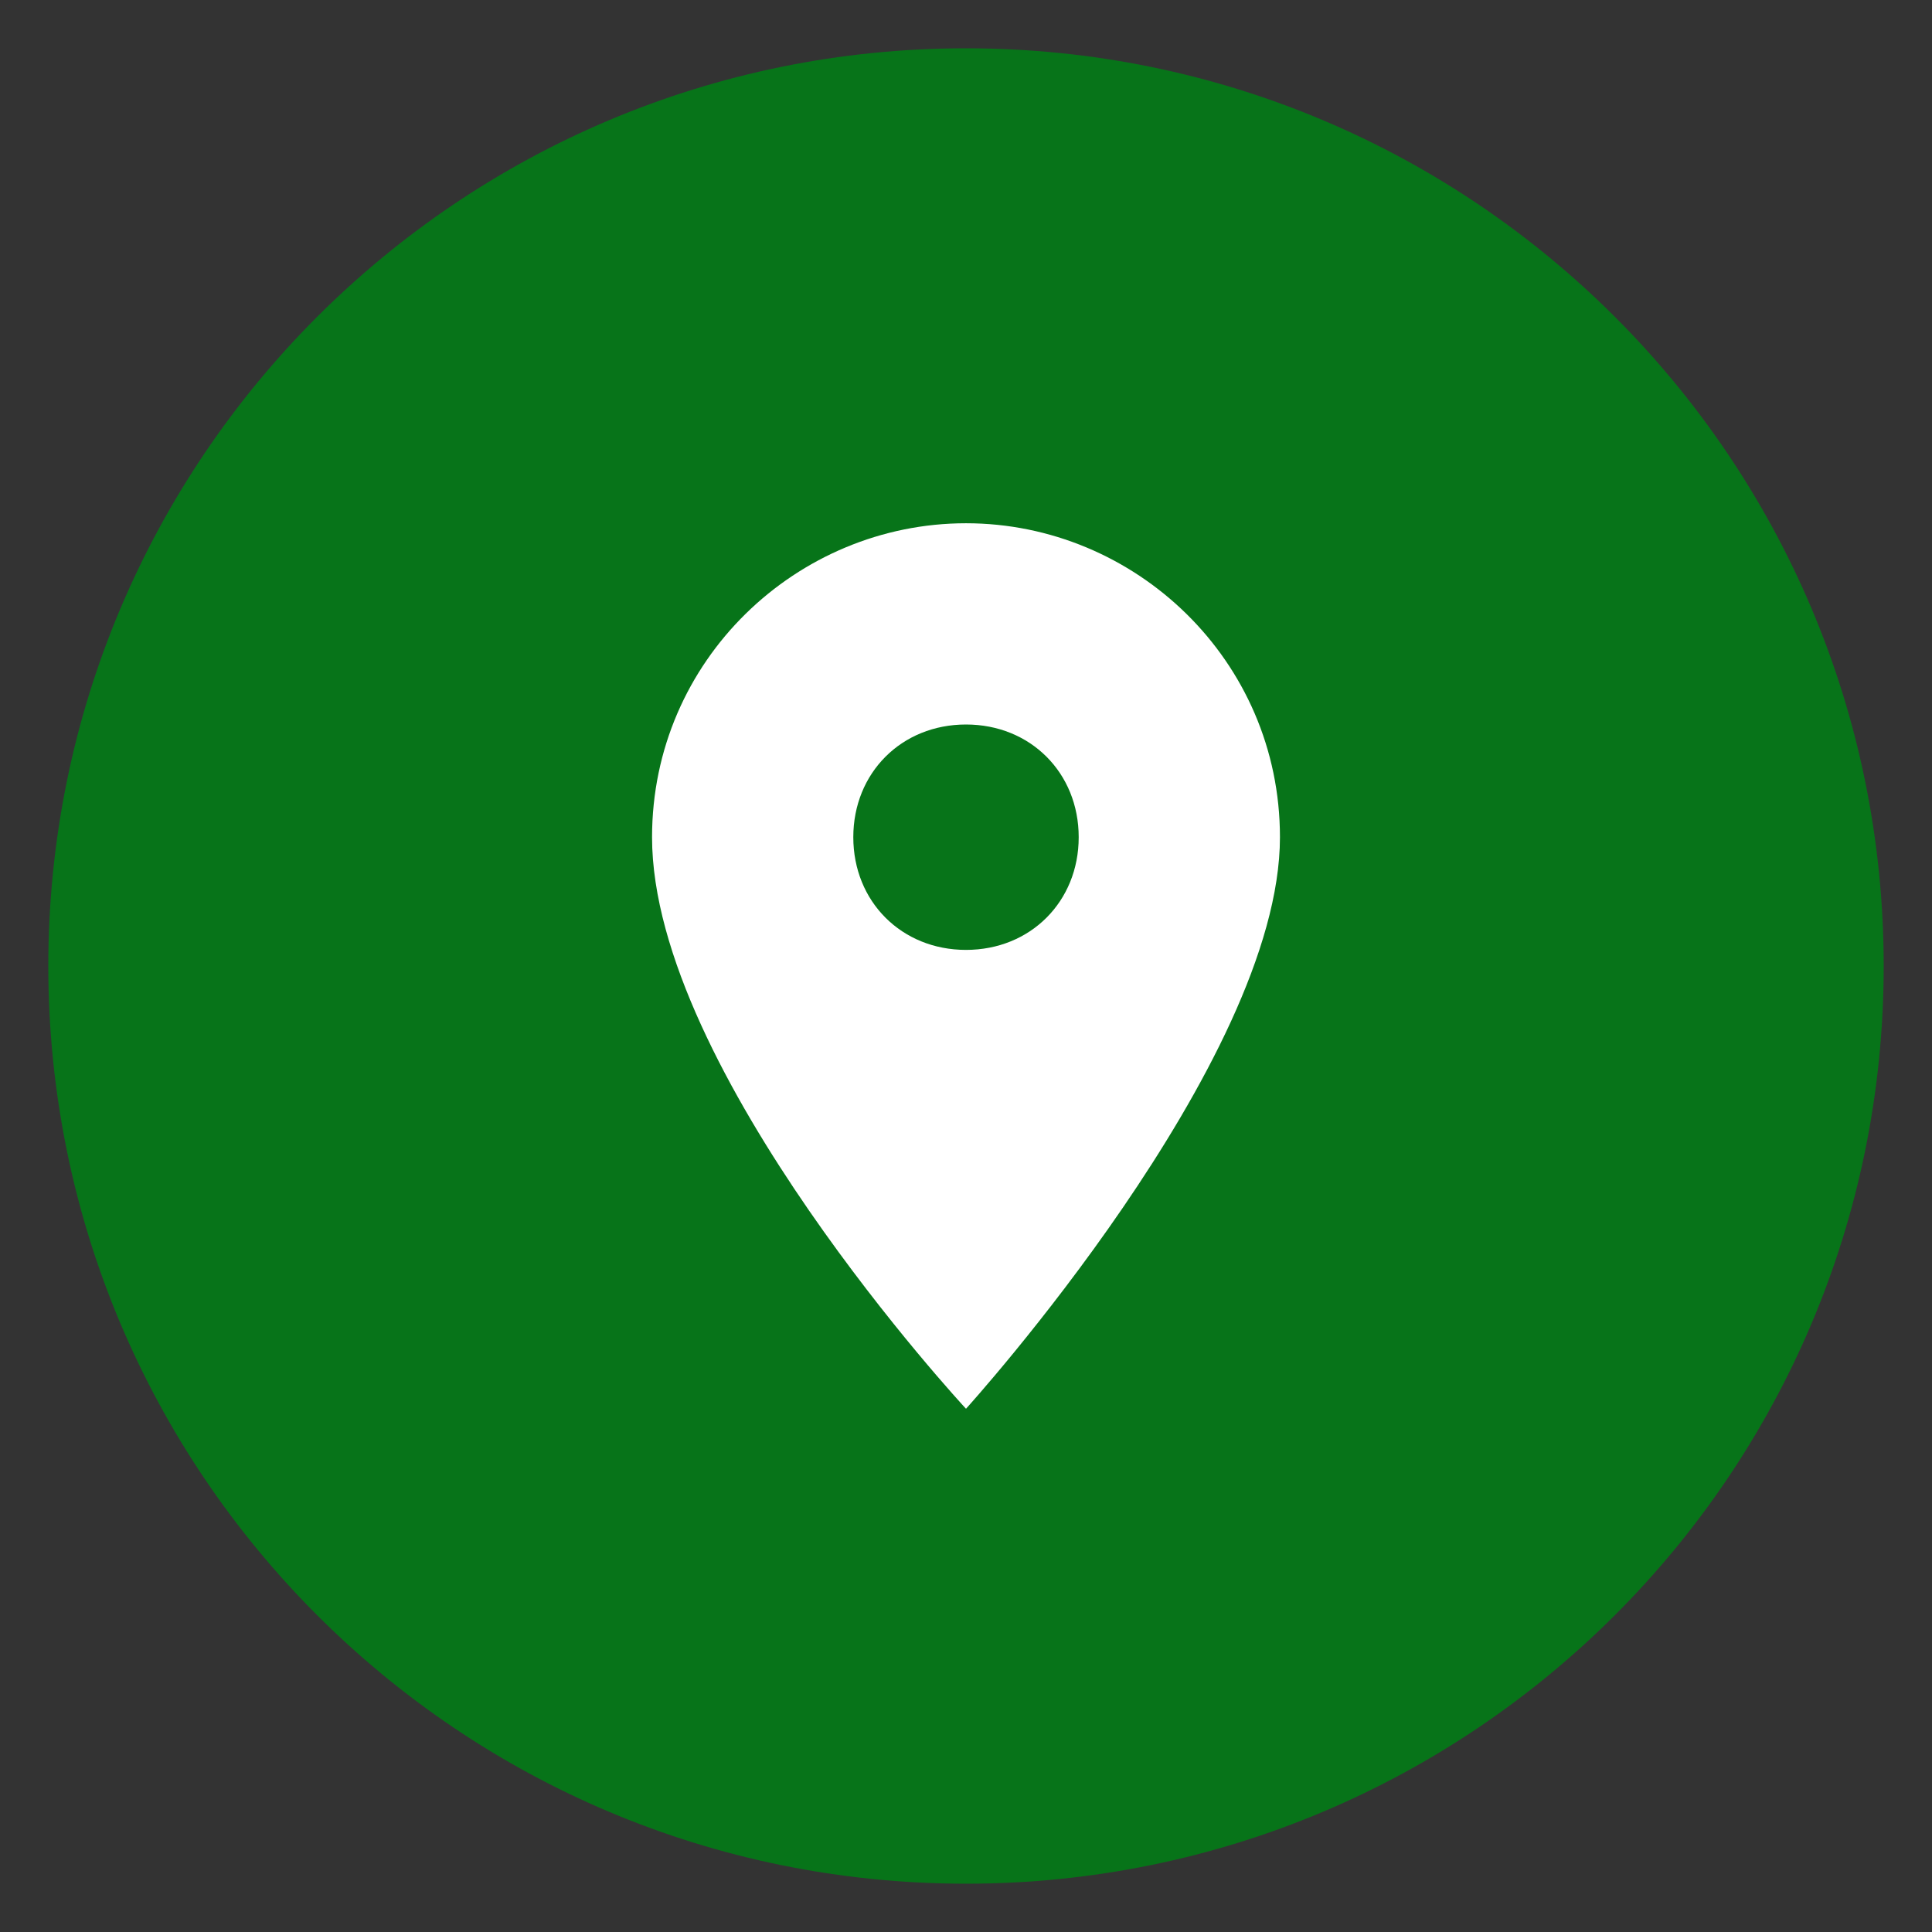 <?xml version="1.0" encoding="utf-8"?>
<!-- Generator: Adobe Illustrator 29.0.1, SVG Export Plug-In . SVG Version: 9.03 Build 54978)  -->
<svg version="1.0" id="Layer_1" xmlns="http://www.w3.org/2000/svg" xmlns:xlink="http://www.w3.org/1999/xlink" x="0px" y="0px"
	 viewBox="0 0 24 24" style="enable-background:new 0 0 24 24;" xml:space="preserve">
<rect x="0" y="0" width="24" height="24" fill="#333333" stroke="none"/>
<style type="text/css">
	.st0{fill:#FFFFFF;}
	.st1{fill:#077419;}
</style>
<circle class="st0" cx="12" cy="12" r="9.2"/>
<g>
	<path class="st1" d="M12,9c-0.8,0-1.4,0.6-1.4,1.4c0,0.8,0.6,1.4,1.4,1.4s1.4-0.6,1.4-1.4C13.4,9.6,12.8,9,12,9z"/>
	<path class="st1" d="M12,0.6C5.7,0.6,0.6,5.7,0.6,12S5.7,23.4,12,23.4S23.4,18.3,23.4,12S18.3,0.6,12,0.6z M12,17.5
		c0,0-3.9-4.2-3.9-7.1c0-2.2,1.8-3.9,3.9-3.9s3.9,1.7,3.9,3.9C15.9,13.2,12,17.5,12,17.5z"/>
</g>
</svg>
